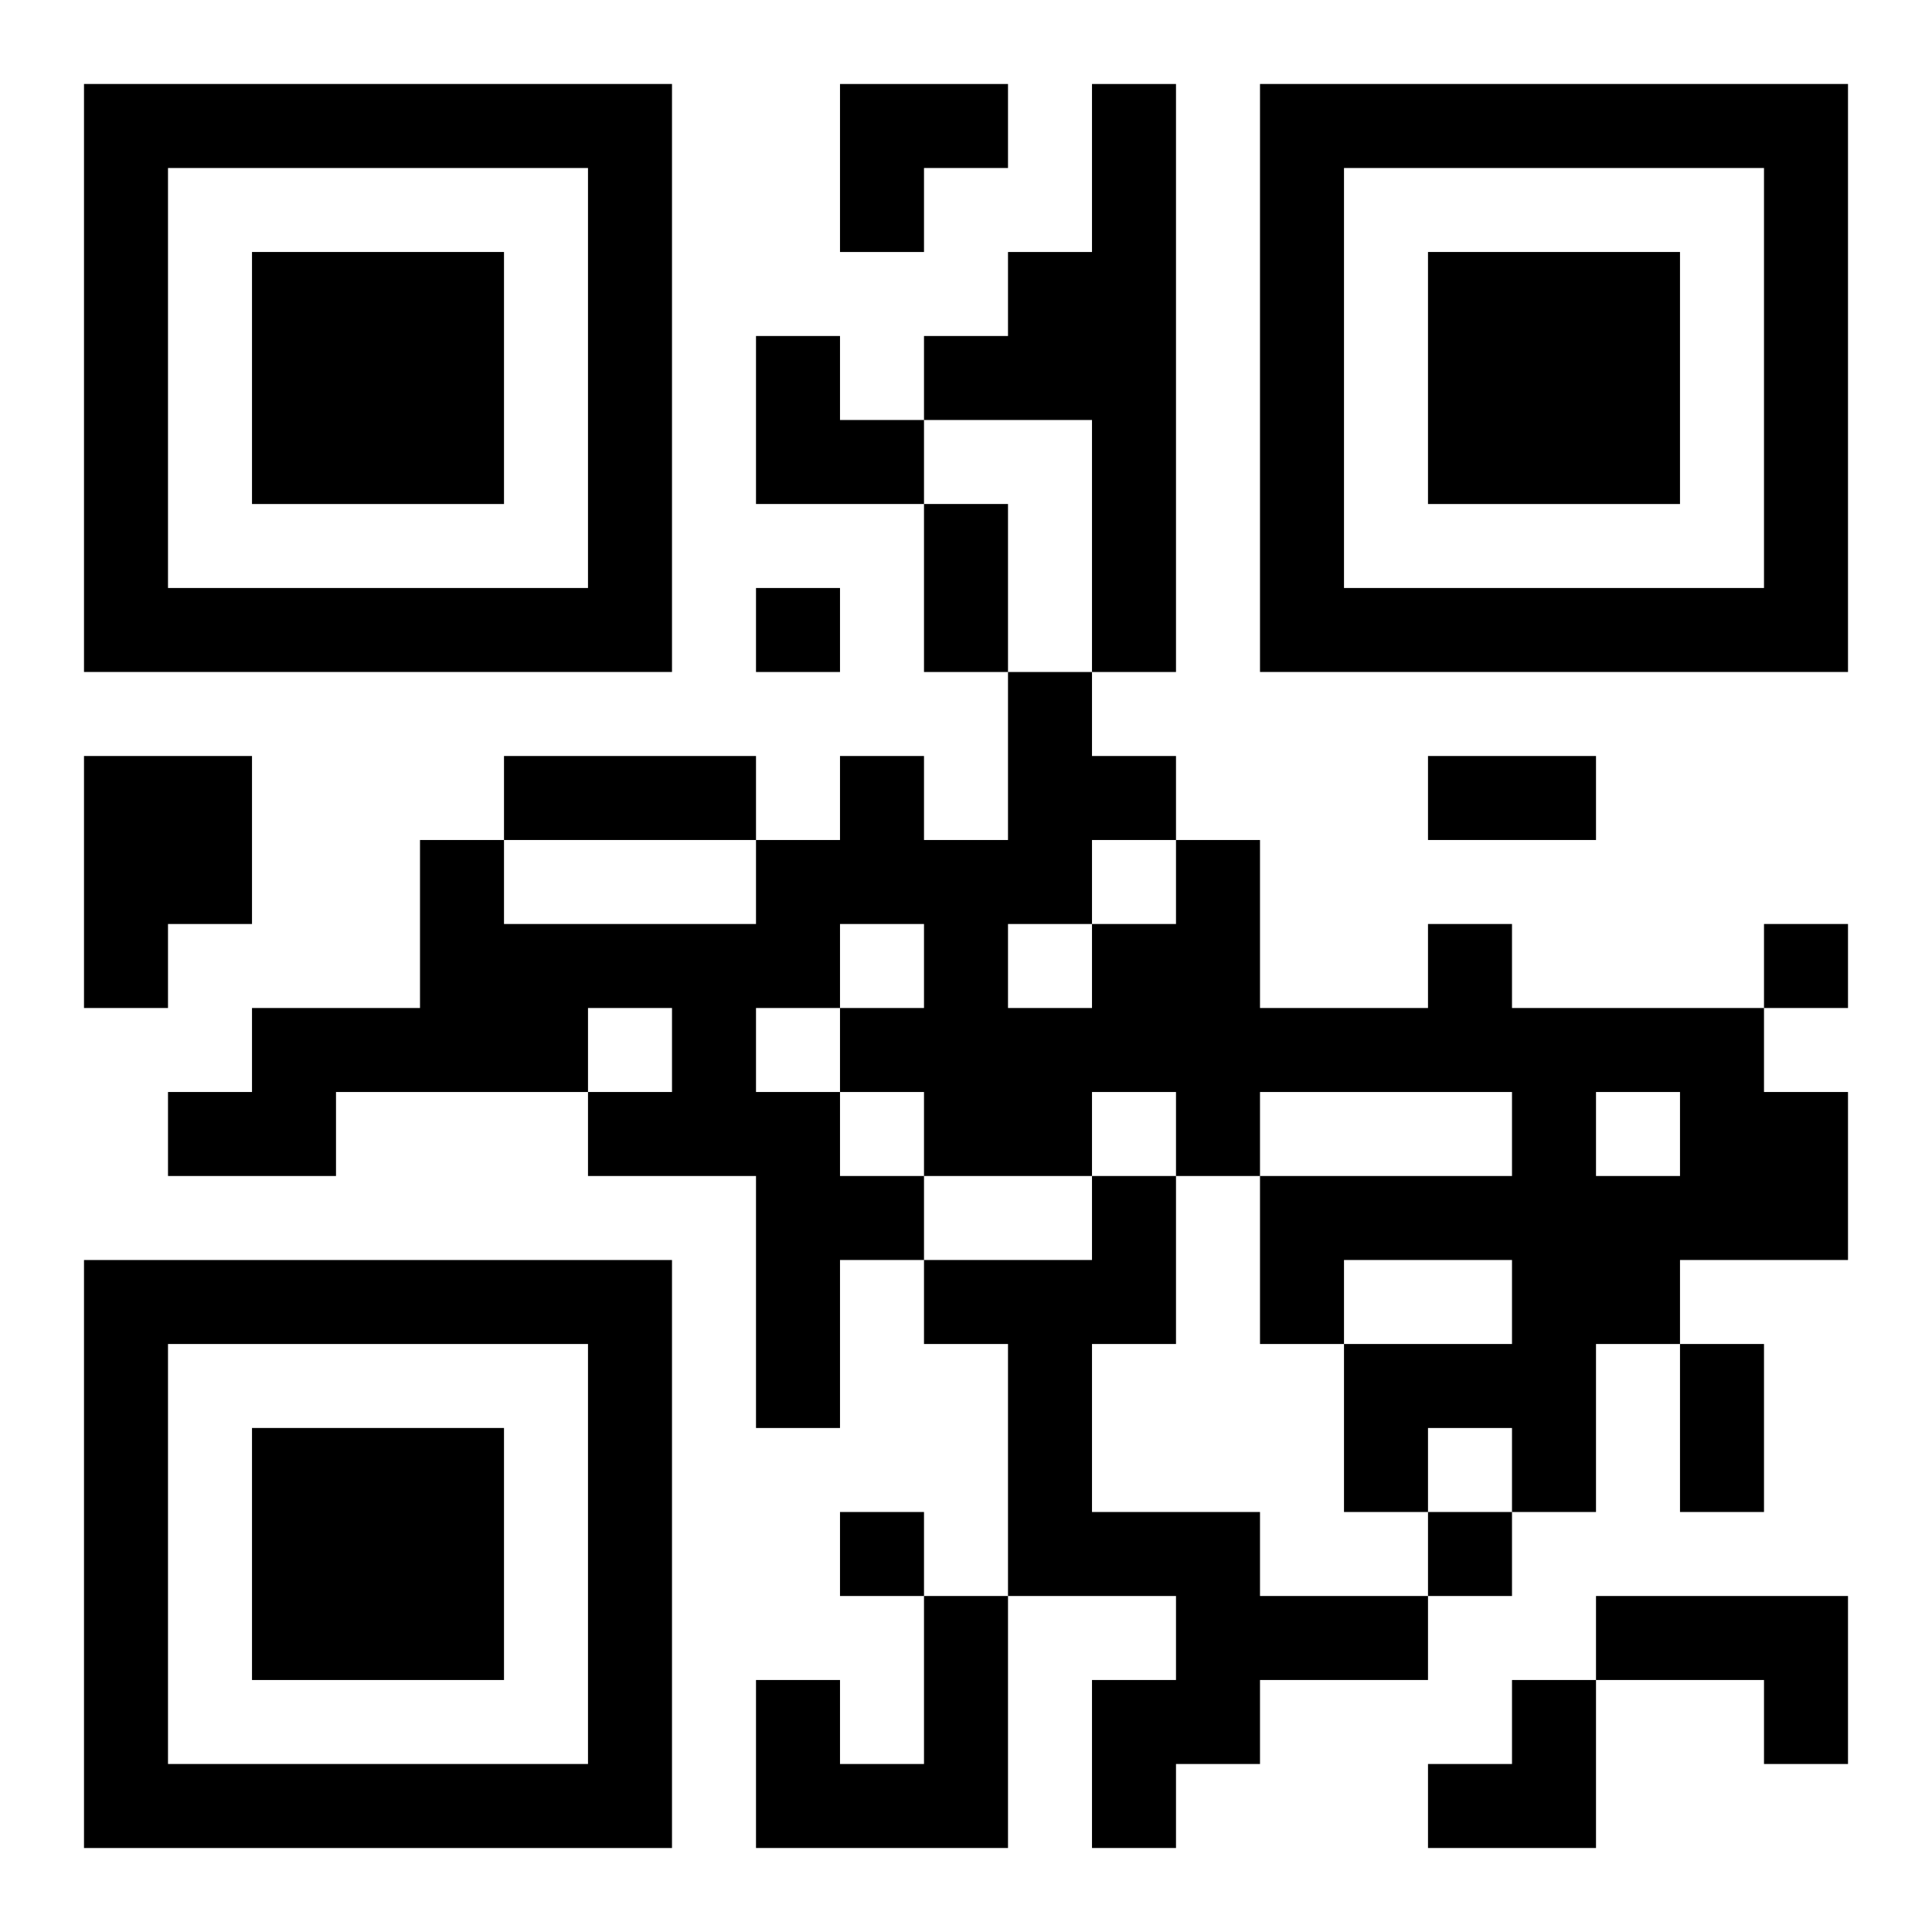 <?xml version="1.0" encoding="UTF-8"?>
<svg width="250" height="250" baseProfile="full" version="1.1" viewBox="-1 -1 23 23" xmlns="http://www.w3.org/2000/svg" xmlns:xlink="http://www.w3.org/1999/xlink"><symbol id="a"><path d="m0 7v7h7v-7h-7zm1 1h5v5h-5v-5zm1 1v3h3v-3h-3z"/></symbol><use y="-7" xlink:href="#a"/><use y="7" xlink:href="#a"/><use x="14" y="-7" xlink:href="#a"/><path d="m12 0h1v7h-1v-3h-2v-1h1v-1h1v-2m-12 8h2v2h-1v1h-1v-3m16 2h1v1h3v1h1v2h-2v1h-1v2h-1v-1h-1v1h-1v-2h2v-1h-2v1h-1v-2h3v-1h-3v1h-1v-1h-1v1h-2v1h-1v2h-1v-3h-2v-1h1v-1h-1v1h-3v1h-2v-1h1v-1h2v-2h1v1h3v-1h1v-1h1v1h1v-2h1v1h1v1h1v2h2v-1m-4-1v1h1v-1h-1m-3 1v1h1v-1h-1m2 0v1h1v-1h-1m-3 1v1h1v1h1v-1h-1v-1h-1m10 1v1h1v-1h-1m-6 1h1v2h-1v2h2v1h2v1h-2v1h-1v1h-1v-2h1v-1h-2v-3h-1v-1h2v-1m-2 5h1v3h-3v-2h1v1h1v-2m8 0h3v2h-1v-1h-2v-1m-10-12v1h1v-1h-1m12 4v1h1v-1h-1m-11 7v1h1v-1h-1m7 0v1h1v-1h-1m-6-12h1v2h-1v-2m-5 3h3v1h-3v-1m11 0h2v1h-2v-1m3 7h1v2h-1v-2m-10-15h2v1h-1v1h-1zm-1 3h1v1h1v1h-2zm8 16m1 0h1v2h-2v-1h1z"/></svg>
